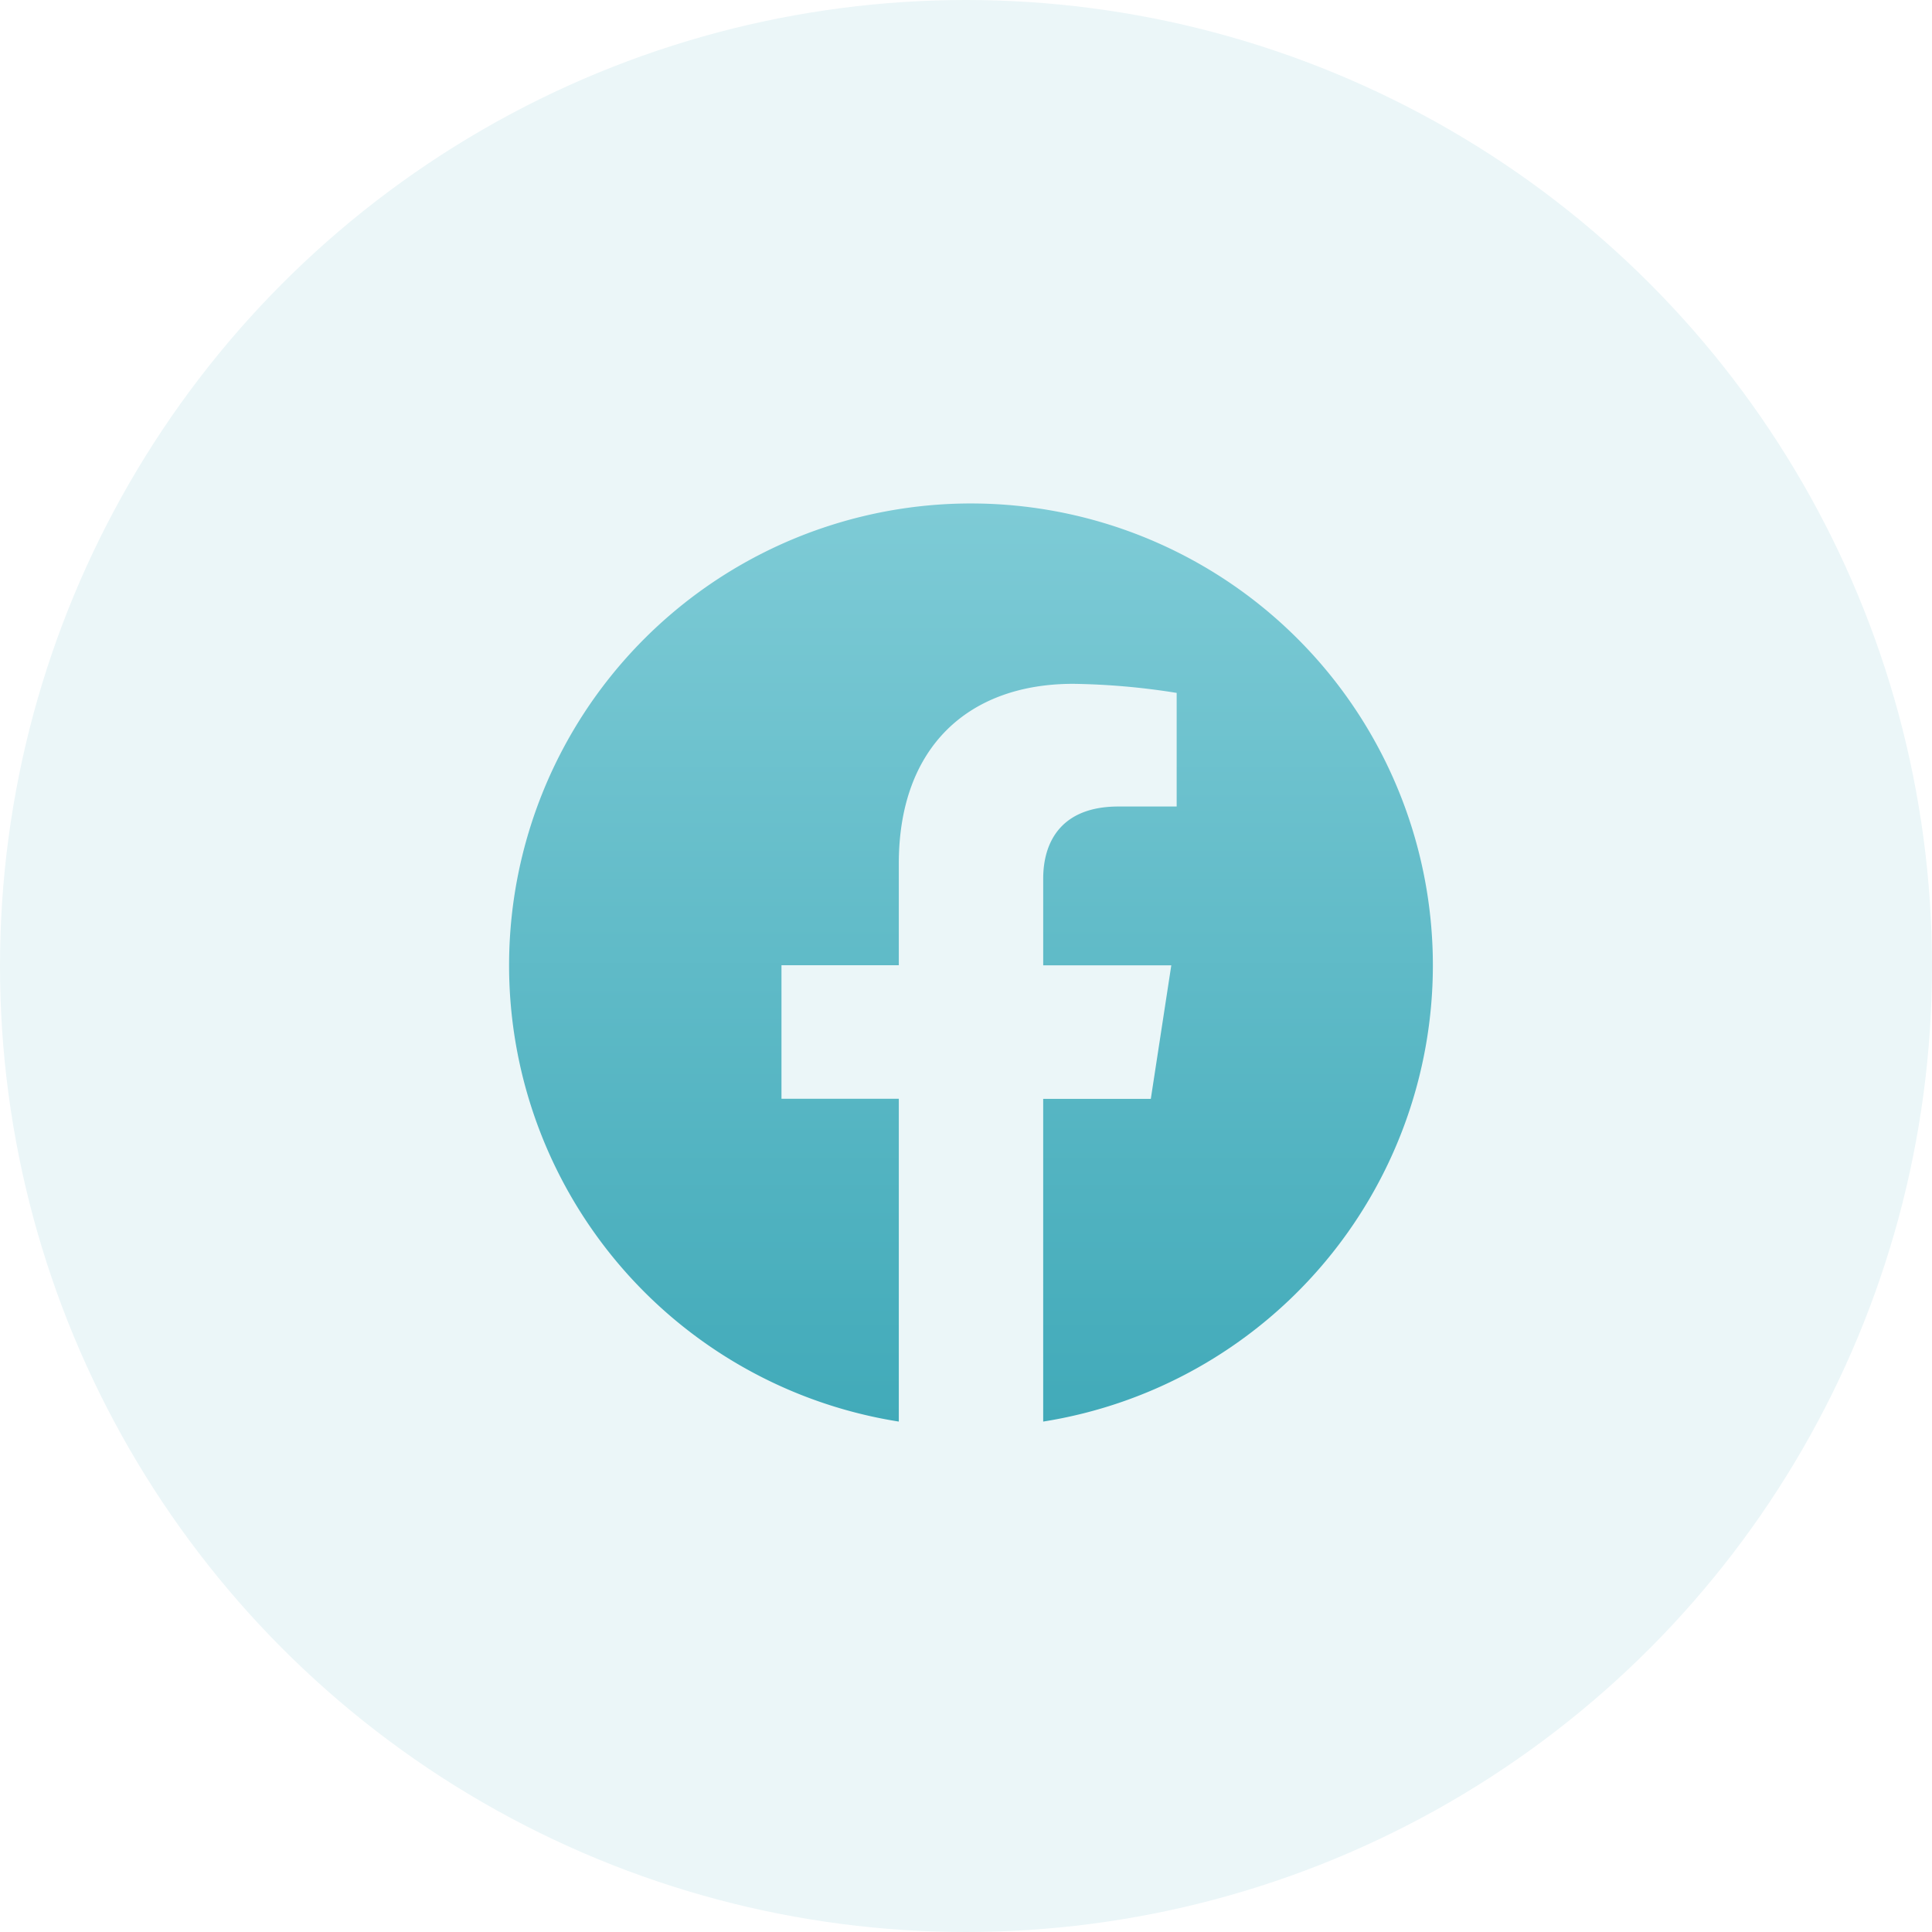 <?xml version="1.0" encoding="UTF-8"?> <svg xmlns="http://www.w3.org/2000/svg" xmlns:xlink="http://www.w3.org/1999/xlink" width="149" height="149" viewBox="0 0 149 149"><defs><linearGradient id="linear-gradient" x1="0.5" x2="0.5" y2="1" gradientUnits="objectBoundingBox"><stop offset="0" stop-color="#7ecbd6"></stop><stop offset="1" stop-color="#41aab9"></stop></linearGradient><filter id="Icon_awesome-facebook" x="30.261" y="29.82" width="89.243" height="88.813" filterUnits="userSpaceOnUse"><feOffset dy="3"></feOffset><feGaussianBlur stdDeviation="3" result="blur"></feGaussianBlur><feFlood flood-color="#41aab9" flood-opacity="0.282"></feFlood><feComposite operator="in" in2="blur"></feComposite><feComposite in="SourceGraphic"></feComposite></filter></defs><g id="Group_275" data-name="Group 275" transform="translate(-1171 -4881)"><circle id="Ellipse_33" data-name="Ellipse 33" cx="74.5" cy="74.5" r="74.5" transform="translate(1171 4881)" fill="#ebf6f8"></circle><g transform="matrix(1, 0, 0, 1, 1171, 4881)" filter="url(#Icon_awesome-facebook)"><path id="Icon_awesome-facebook-2" data-name="Icon awesome-facebook" d="M71.806,36.184A35.622,35.622,0,1,0,30.618,71.375V46.481H21.569v-10.3h9.049V28.336c0-8.927,5.315-13.858,13.454-13.858a54.821,54.821,0,0,1,7.975.7v8.762H47.554c-4.424,0-5.8,2.746-5.8,5.563v6.686h9.879l-1.58,10.3h-8.3V71.375A35.635,35.635,0,0,0,71.806,36.184Z" transform="translate(38.7 35.26)" fill="url(#linear-gradient)"></path></g></g></svg> 